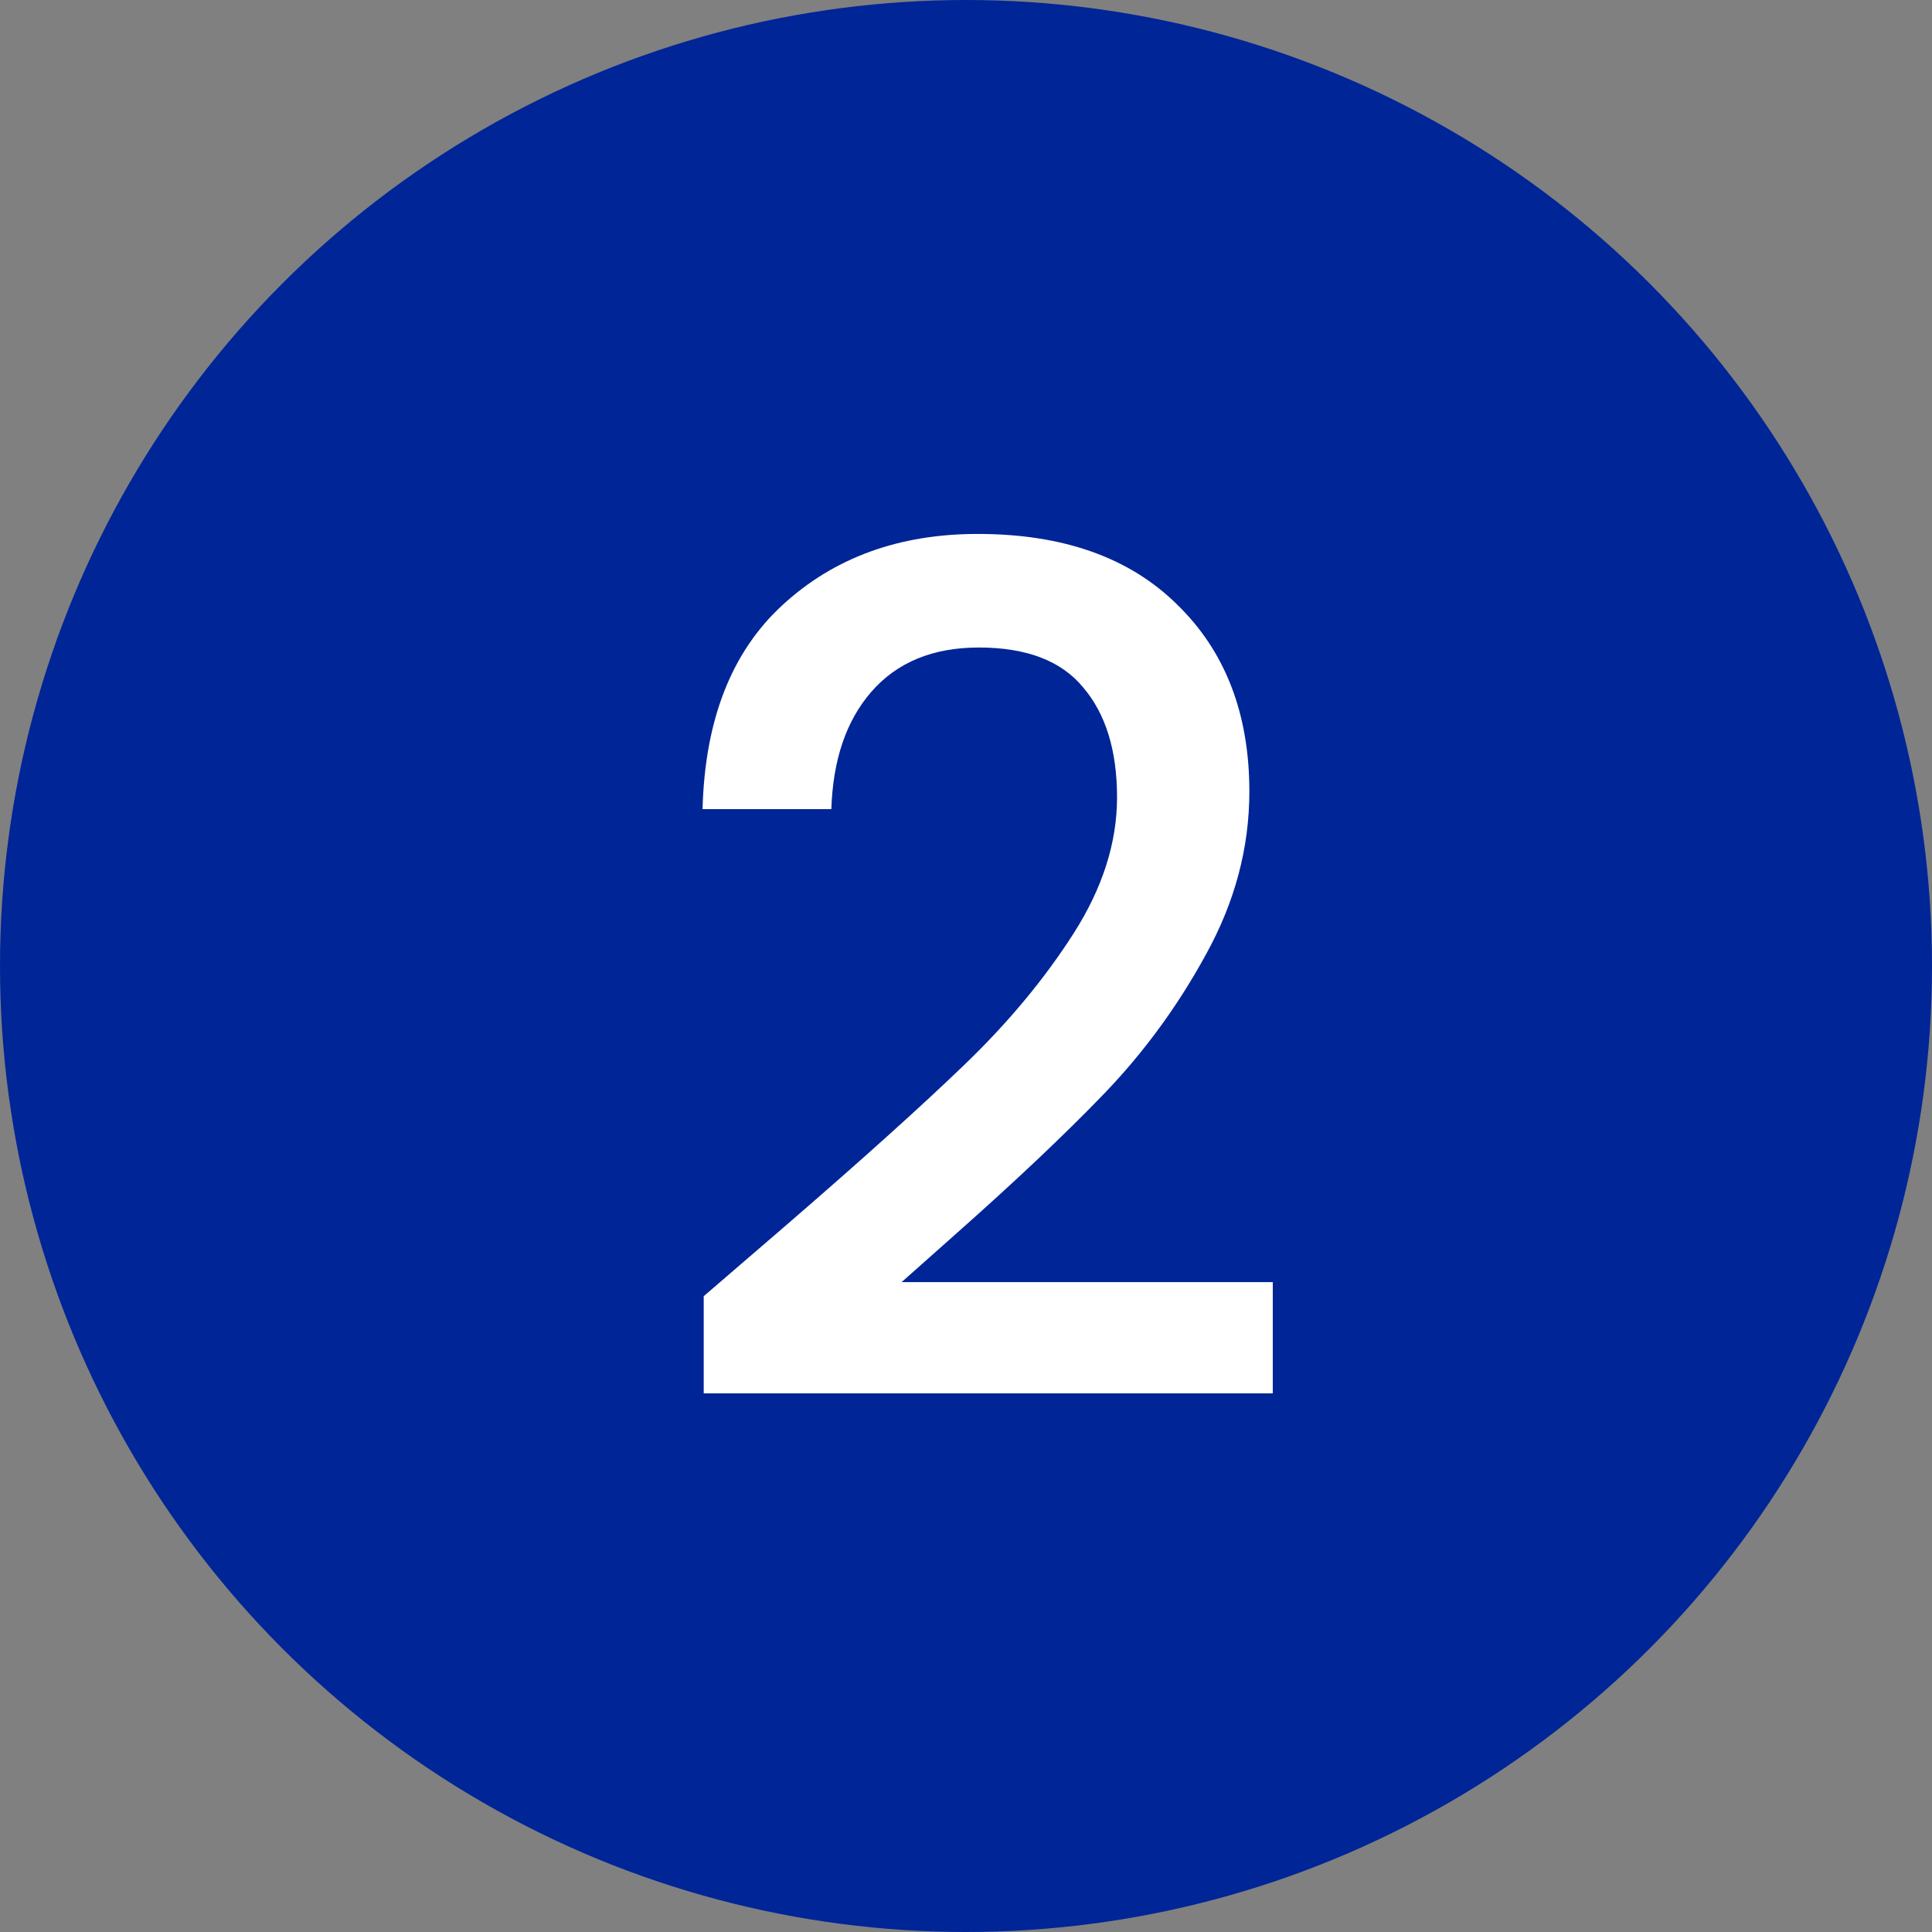 <svg xmlns="http://www.w3.org/2000/svg" width="33" height="33" viewBox="0 0 33 33" fill="none"><rect x="0" y="0" width="33" height="33" fill="#808080" stroke="none"/><circle cx="16.5" cy="16.5" r="16.5" fill="#002597"></circle><path d="M13.46 20.9C14.74 19.793 15.747 18.887 16.48 18.18C17.227 17.46 17.847 16.713 18.34 15.94C18.833 15.167 19.08 14.393 19.08 13.62C19.08 12.82 18.887 12.193 18.5 11.74C18.127 11.287 17.533 11.06 16.72 11.06C15.933 11.06 15.32 11.313 14.88 11.82C14.453 12.313 14.227 12.98 14.2 13.82H12C12.04 12.3 12.493 11.14 13.36 10.34C14.24 9.527 15.353 9.12 16.7 9.12C18.153 9.12 19.287 9.52 20.1 10.32C20.927 11.12 21.34 12.187 21.34 13.52C21.34 14.48 21.093 15.407 20.6 16.3C20.12 17.18 19.54 17.973 18.86 18.68C18.193 19.373 17.34 20.18 16.3 21.1L15.4 21.9H21.74V23.8H12.02V22.14L13.46 20.9Z" fill="white"></path></svg>